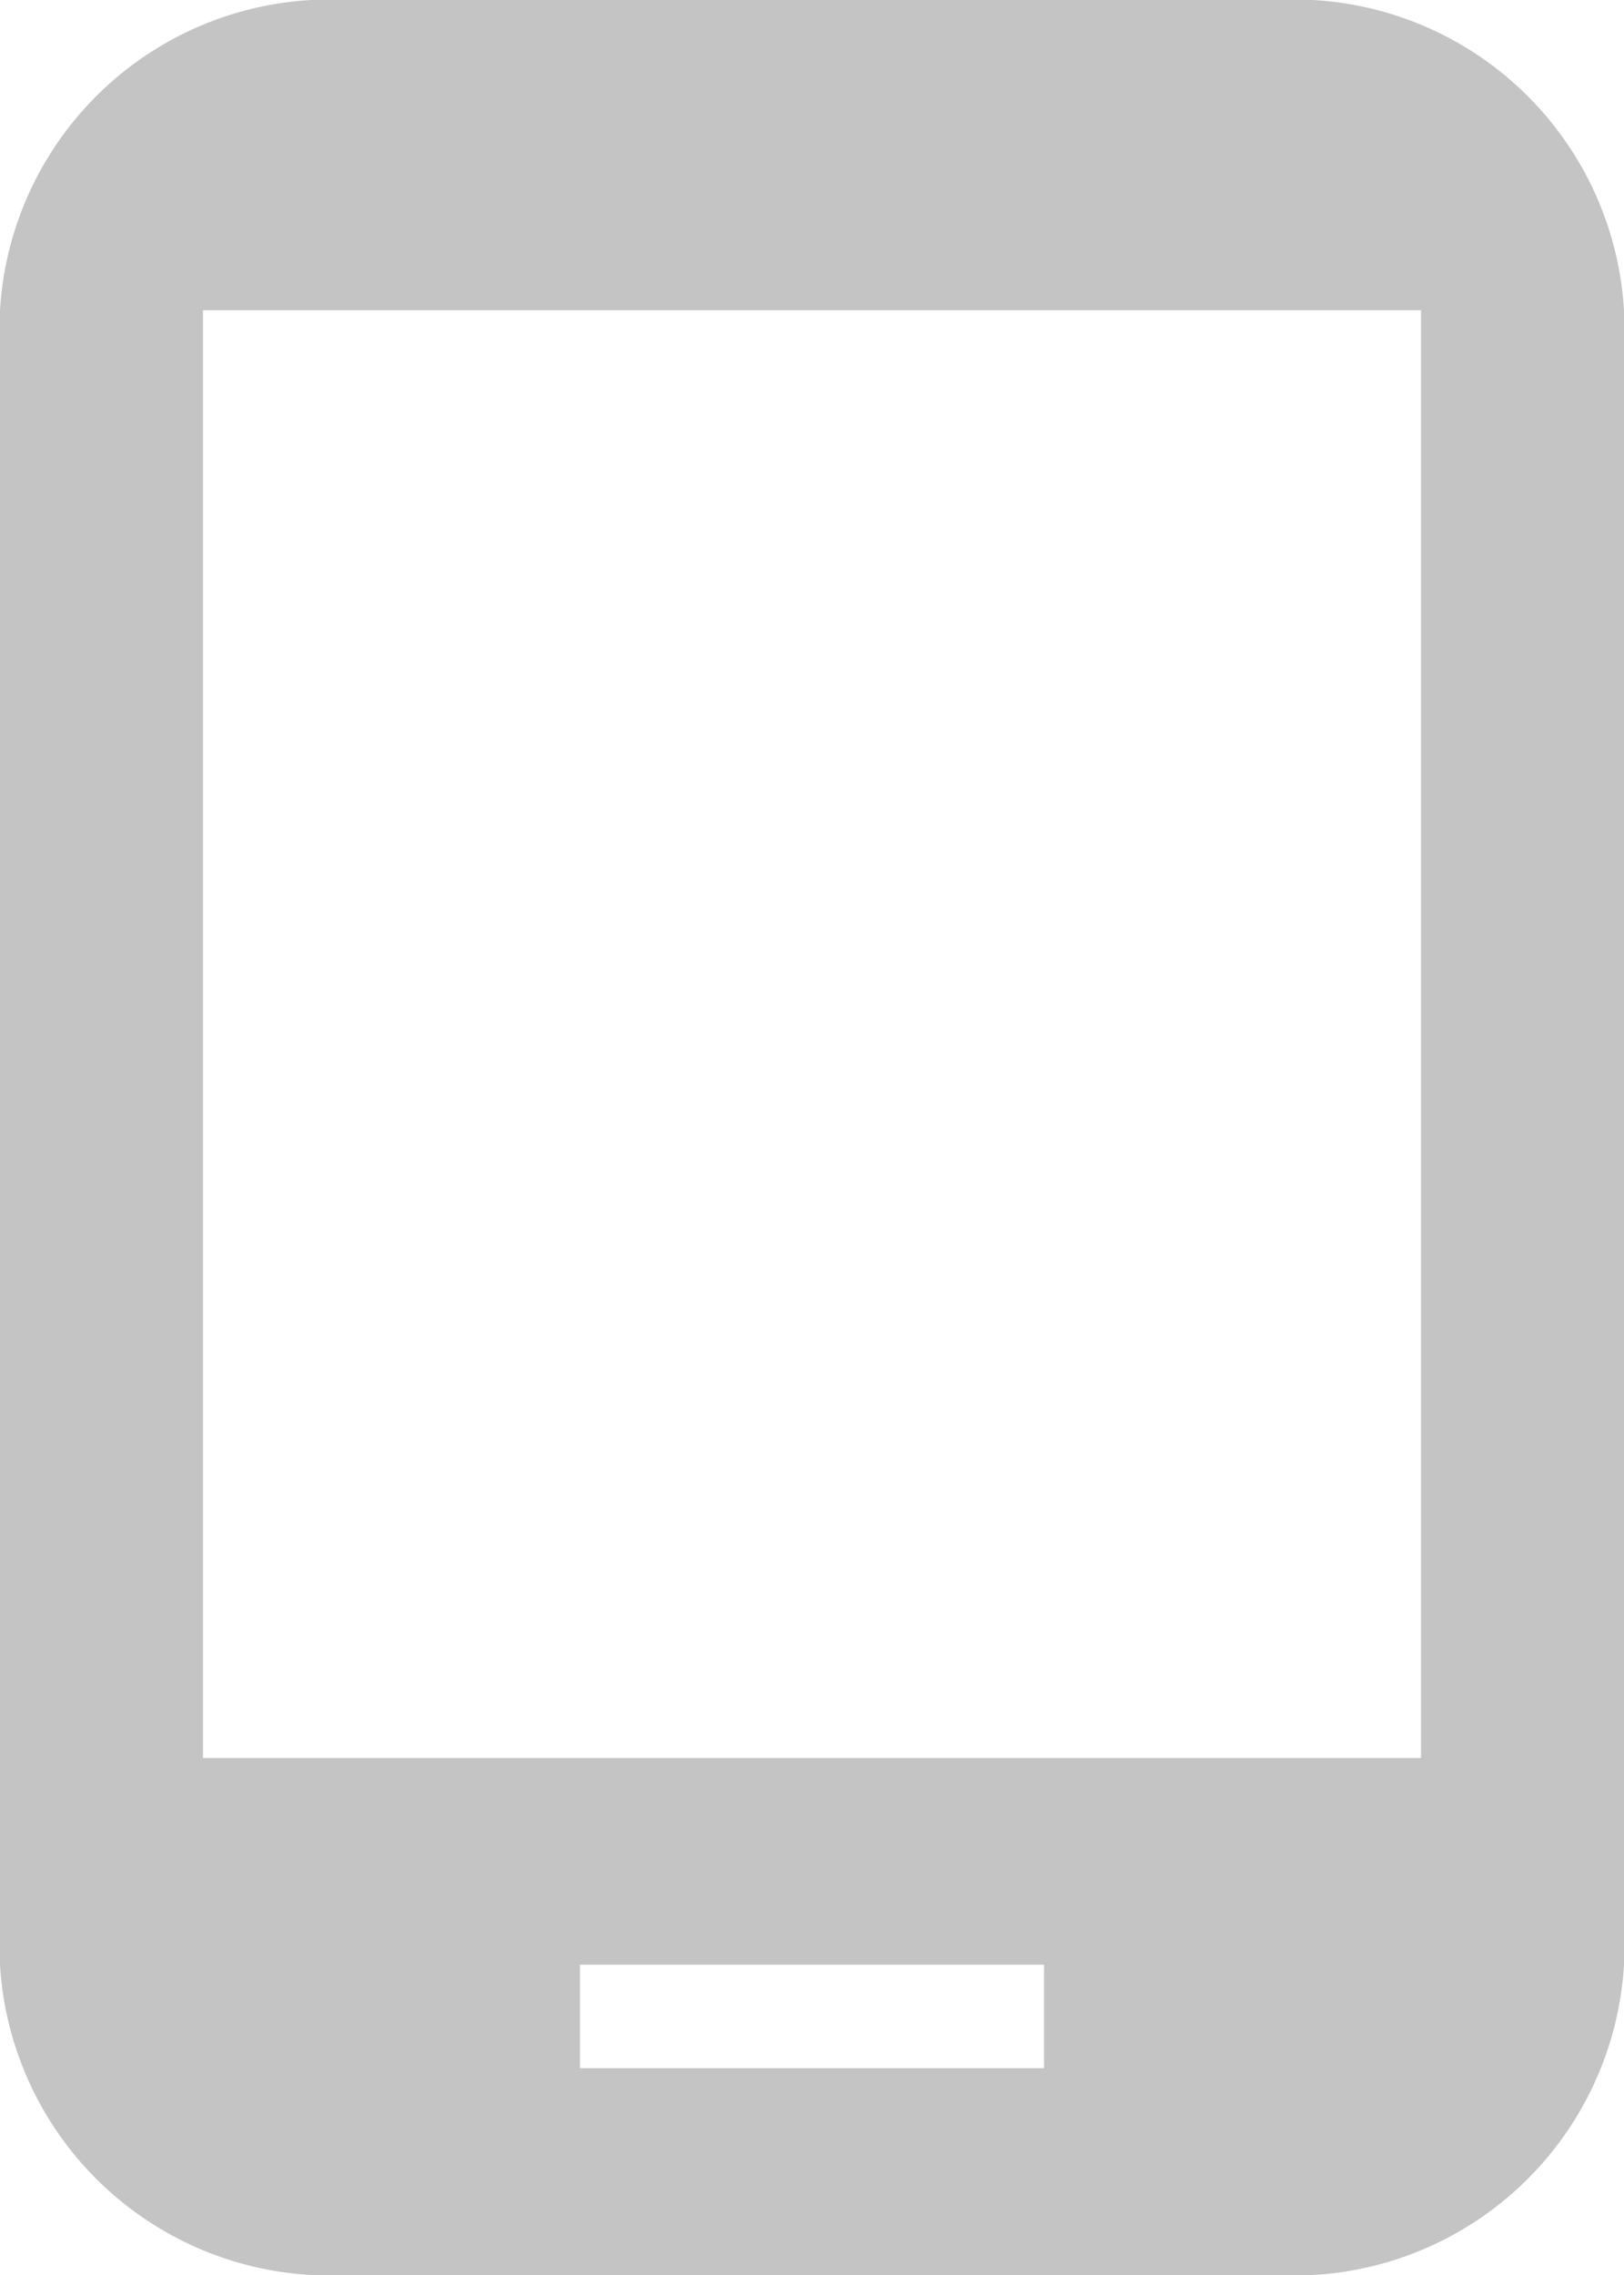 <svg xmlns="http://www.w3.org/2000/svg" width="15" height="21" viewBox="0 0 15 21">
  <path id="mobile3" d="M19.286,1.5H10.714A3.05,3.05,0,0,0,7.5,4.364V19.636A3.05,3.05,0,0,0,10.714,22.5h8.571A3.05,3.05,0,0,0,22.5,19.636V4.364A3.05,3.05,0,0,0,19.286,1.5ZM17.143,20.591H12.857v-.955h4.286Zm3.482-2.864H9.375V4.364h11.25Z" transform="translate(-7.5 -1.5)" fill="#c4c4c4"/>
</svg>
